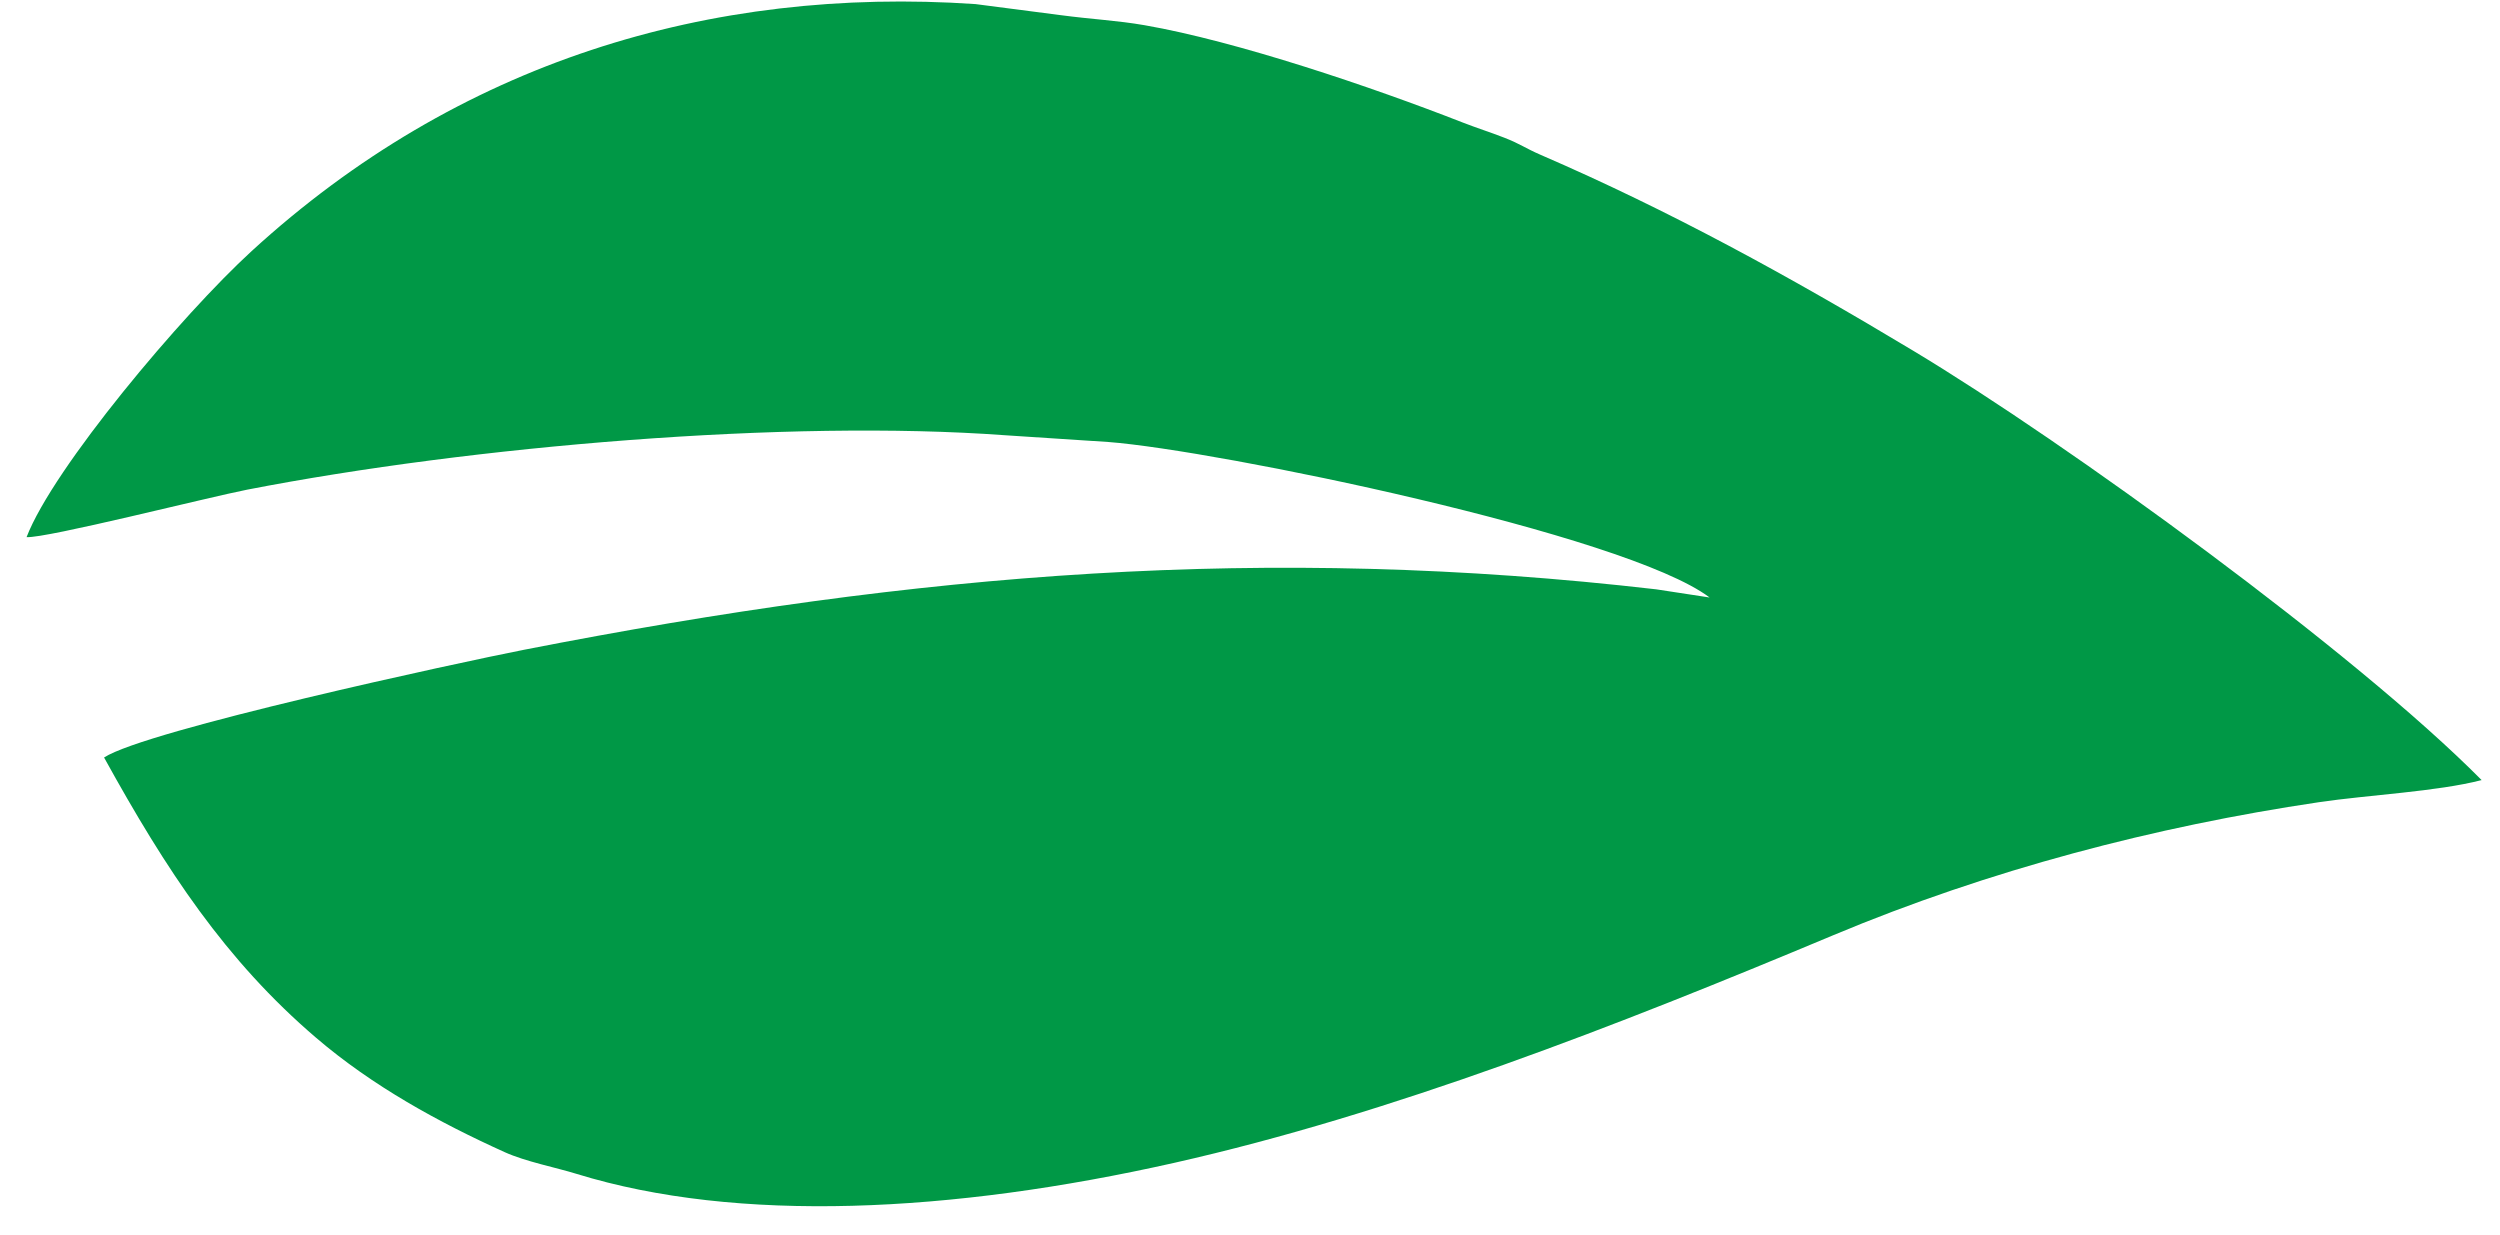 <?xml version="1.0" encoding="UTF-8"?> <svg xmlns="http://www.w3.org/2000/svg" width="83" height="41" viewBox="0 0 83 41" fill="none"> <path fill-rule="evenodd" clip-rule="evenodd" d="M0.882 17.833C1.537 17.875 6.918 16.508 8.206 16.257C15.692 14.803 26.155 13.922 33.352 14.449L36.805 14.675C40.366 14.947 53.969 17.73 56.759 19.837L54.987 19.566C42.051 18.071 30.538 18.999 17.385 21.575C15.255 21.992 4.837 24.244 3.455 25.149C5.521 28.893 7.485 31.88 10.494 34.454C12.377 36.065 14.574 37.265 16.759 38.253C17.447 38.565 18.461 38.761 19.146 38.974C24.484 40.62 31.586 40.273 38.986 38.606C46.181 36.984 53.654 34.07 60.877 31.044C66.038 28.883 71.554 27.439 76.989 26.633C78.622 26.391 80.908 26.282 82.39 25.899C78.197 21.663 68.627 14.715 63.523 11.647C59.391 9.163 55.432 6.993 51.157 5.144C50.624 4.913 50.487 4.784 49.944 4.572C49.46 4.383 49.041 4.254 48.556 4.065C45.551 2.889 41.072 1.372 38.006 0.838C37.072 0.676 36.289 0.646 35.19 0.5L32.389 0.136C23.565 -0.464 15.202 2.069 8.358 8.333C6.039 10.456 1.768 15.531 0.882 17.833Z" fill="#009846"></path> </svg> 
